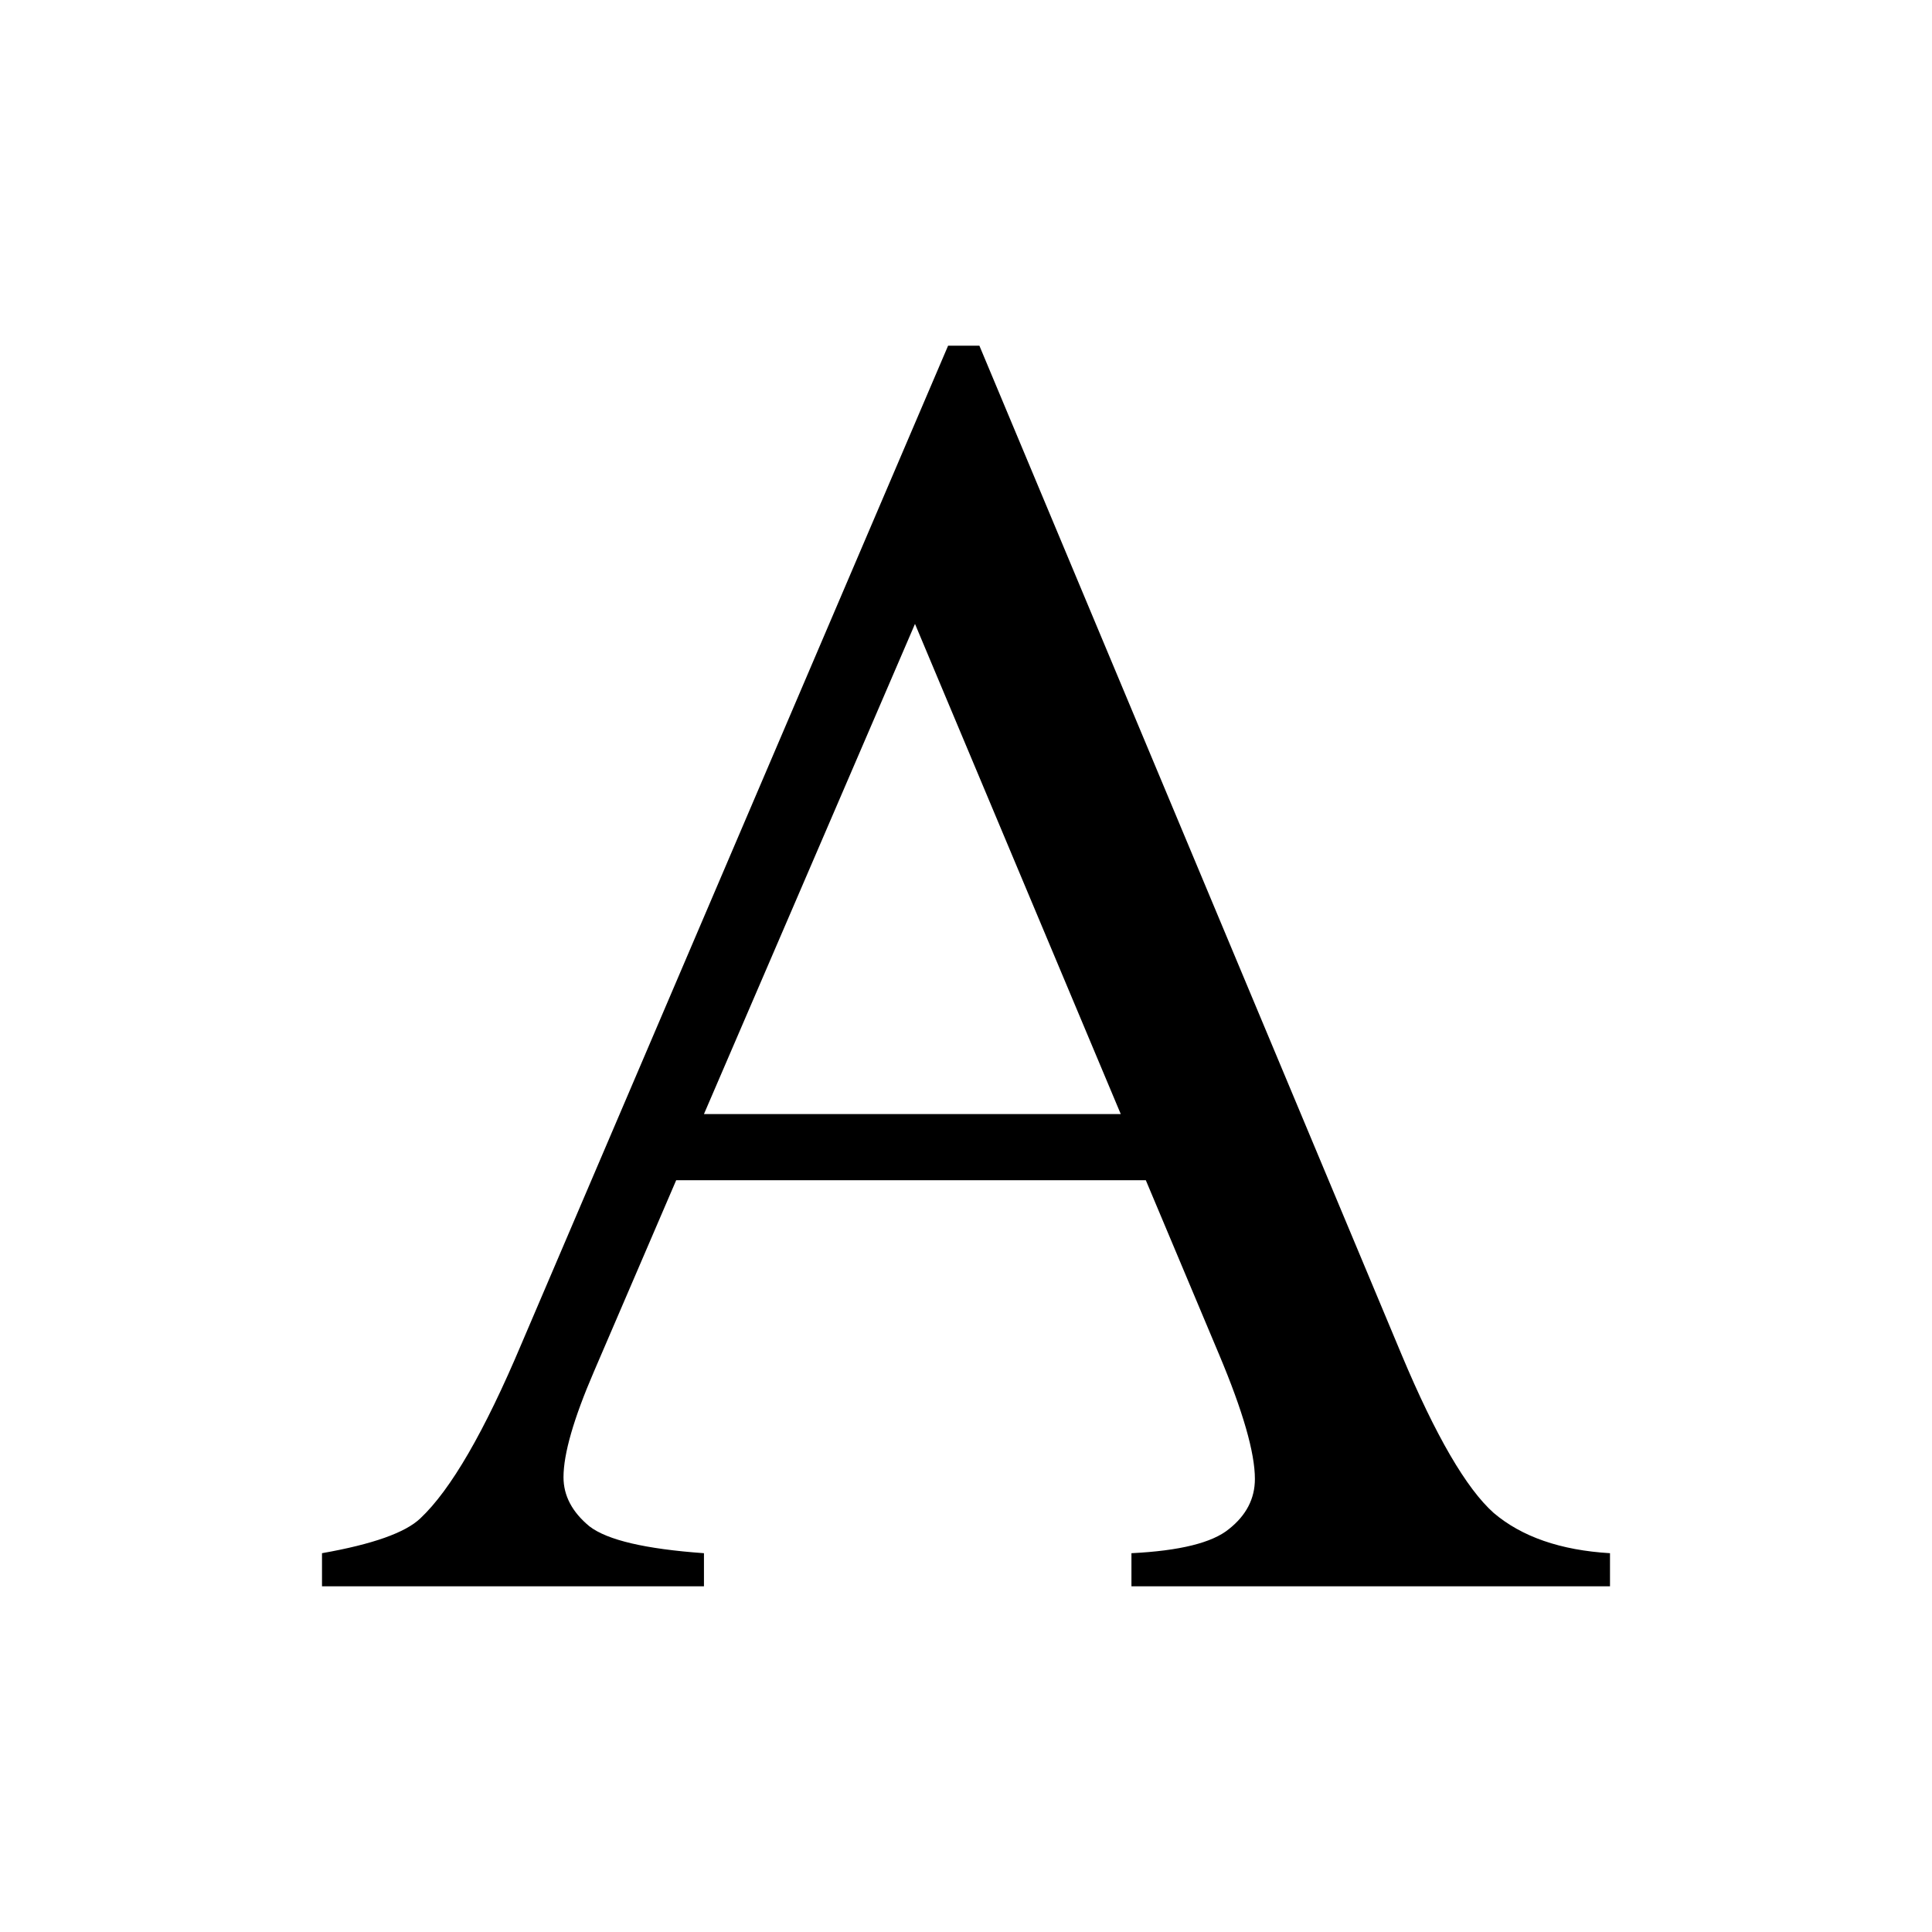 <svg width="30" height="30" viewBox="0 0 30 30" fill="none" xmlns="http://www.w3.org/2000/svg">
<path d="M17.792 18.326H10.5L9.222 21.299C8.907 22.03 8.75 22.576 8.75 22.938C8.75 23.225 8.884 23.479 9.153 23.701C9.431 23.915 10.023 24.053 10.931 24.118V24.632H5V24.118C5.787 23.979 6.296 23.799 6.528 23.576C7 23.132 7.523 22.229 8.097 20.868L14.722 5.368H15.208L21.764 21.035C22.292 22.294 22.768 23.113 23.194 23.493C23.63 23.863 24.232 24.072 25 24.118V24.632H17.569V24.118C18.319 24.081 18.824 23.956 19.083 23.743C19.352 23.53 19.486 23.271 19.486 22.965C19.486 22.558 19.301 21.915 18.931 21.035L17.792 18.326ZM17.403 17.299L14.208 9.688L10.931 17.299H17.403Z" fill="black"/>
</svg>
